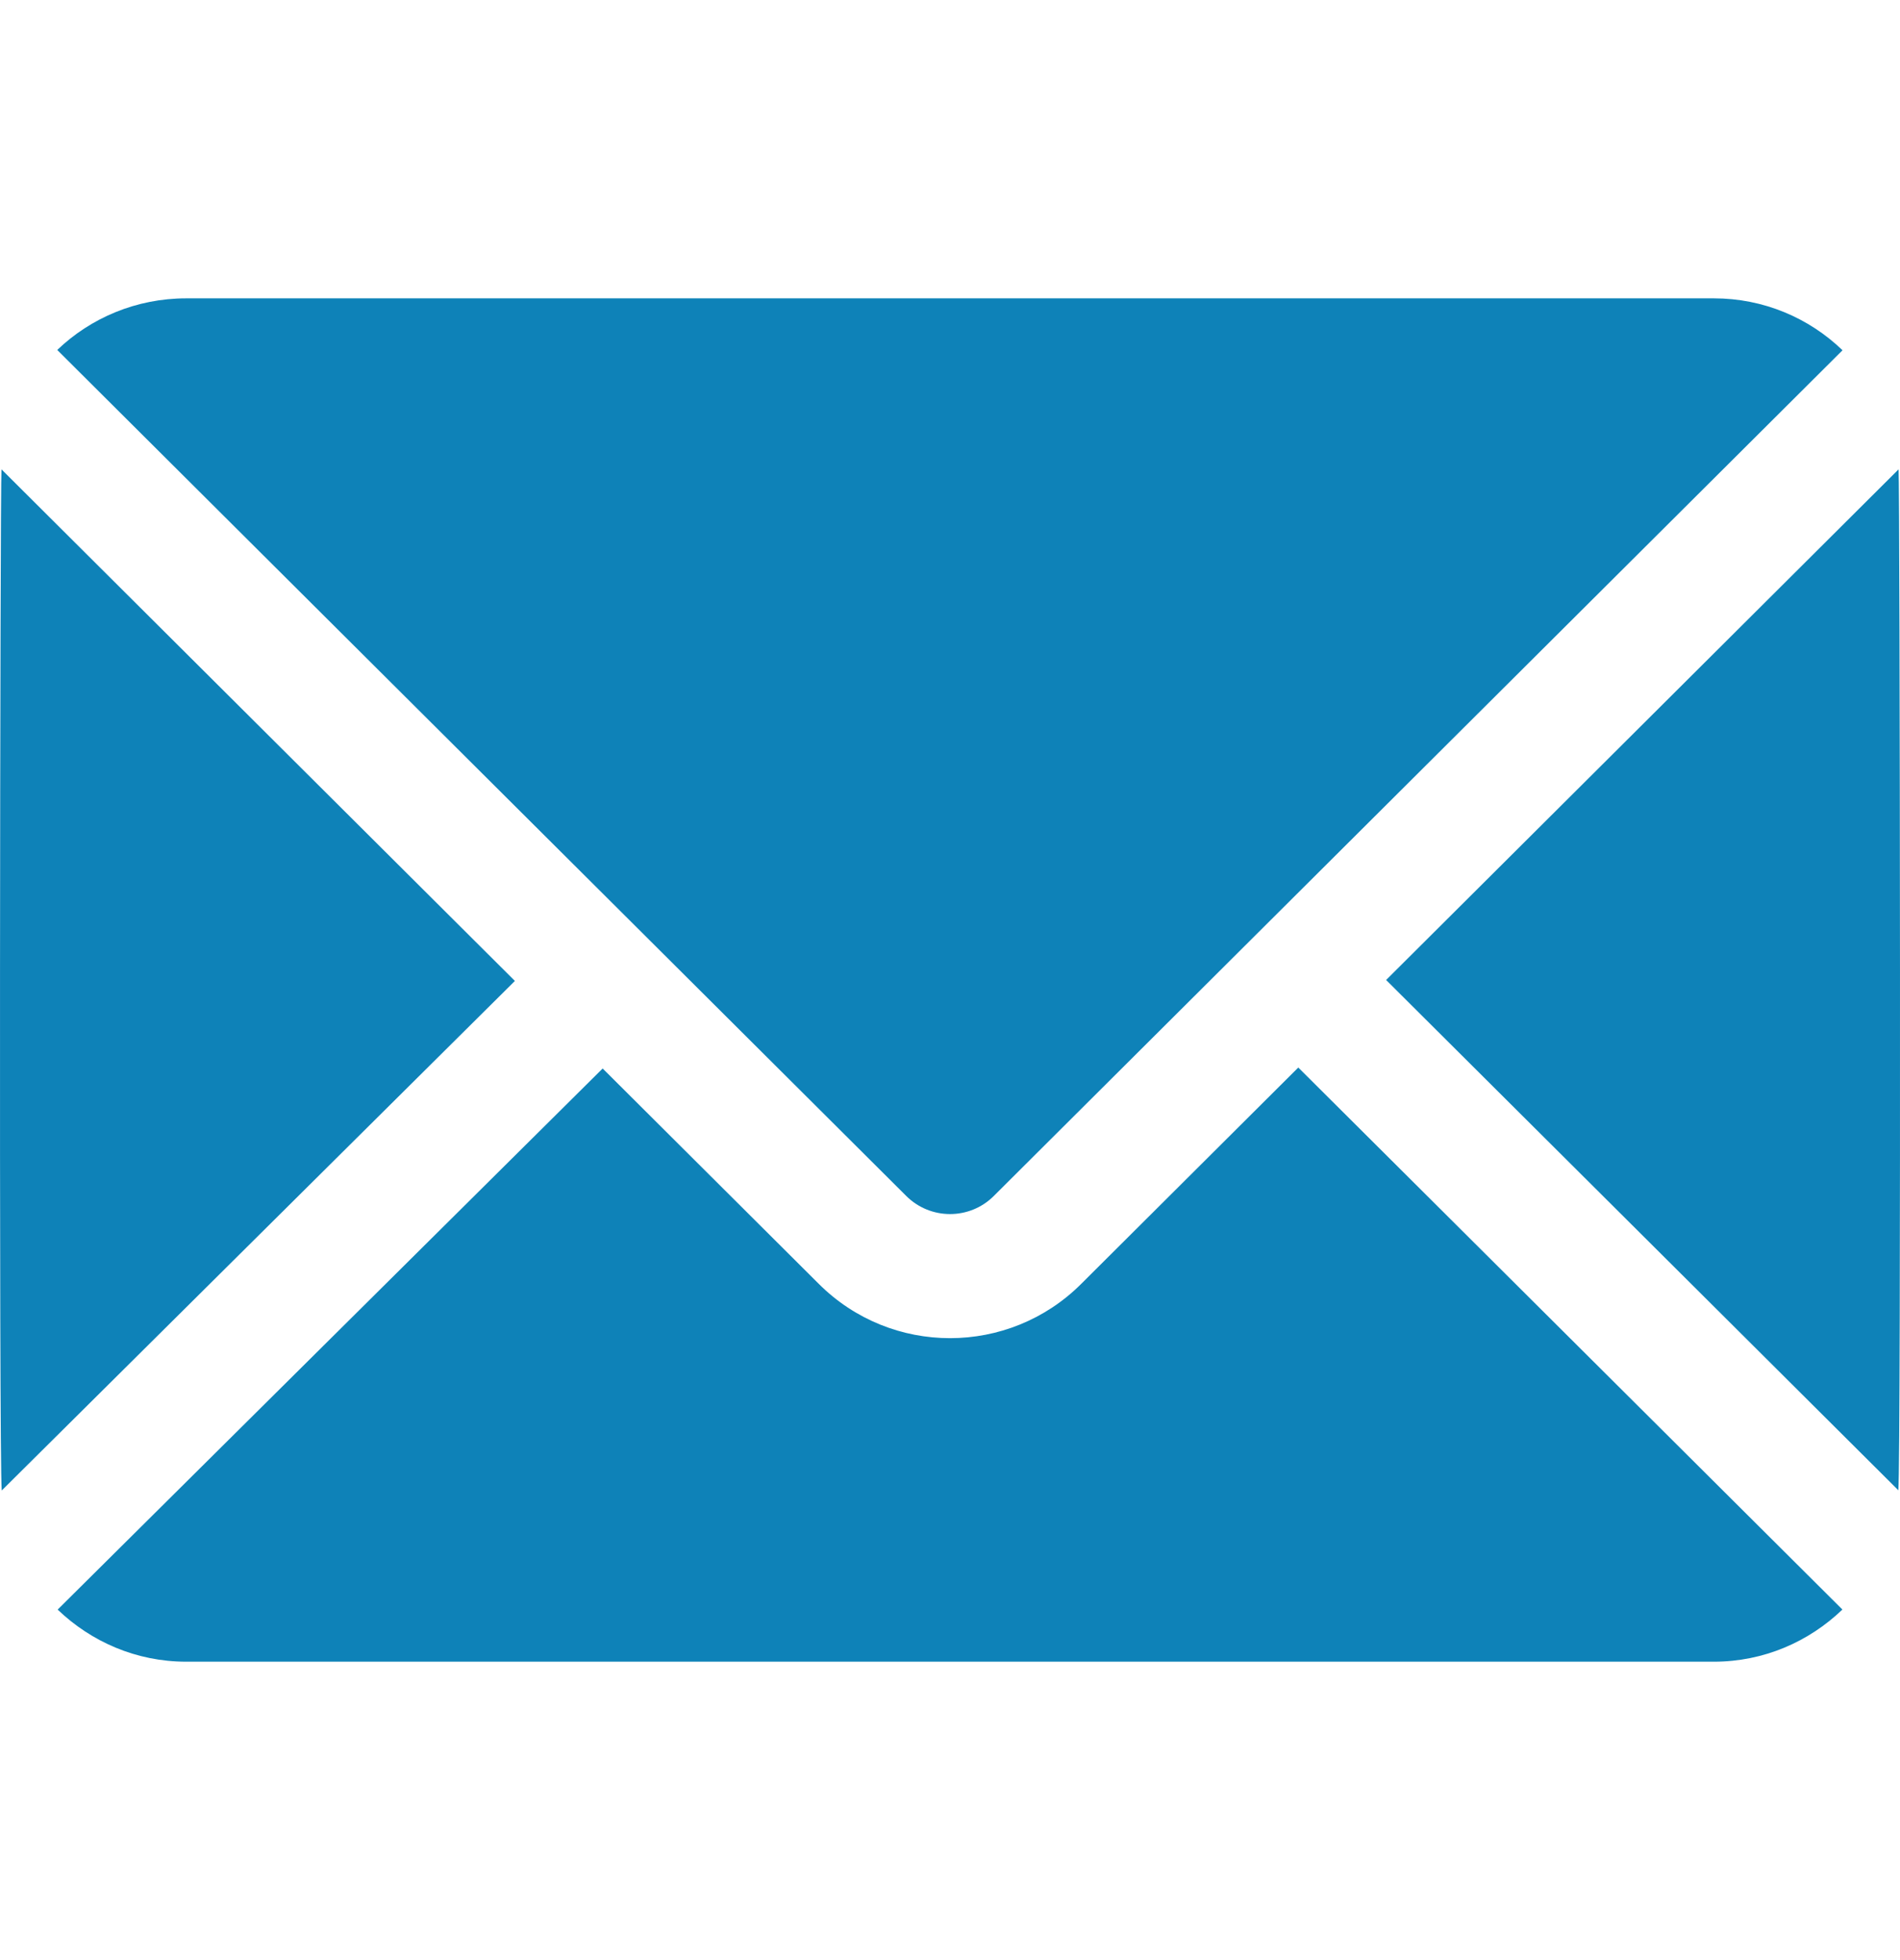 <svg width="32" height="33" viewBox="0 0 32 33" fill="none" xmlns="http://www.w3.org/2000/svg">
<g clip-path="url(#clip0_347_1408)">
<path d="M31.976 7.902L23.345 16.499L31.972 25.09C32.019 24.494 31.998 8.183 31.976 7.902Z" fill="#0E82B8"/>
<path d="M28.867 5.023H3.134C2.296 5.023 1.526 5.353 0.964 5.892C6.828 11.734 9.896 14.789 15.262 20.134C15.669 20.541 16.33 20.542 16.737 20.136C22.137 14.757 25.677 11.231 31.032 5.897C30.465 5.35 29.699 5.023 28.867 5.023Z" fill="#0E82B8"/>
<path d="M0.025 7.902C0.002 8.19 -0.019 24.498 0.029 25.094L8.672 16.515L0.025 7.902Z" fill="#0E82B8"/>
<path d="M21.866 17.973L18.211 21.614C16.993 22.832 15.012 22.837 13.788 21.613L10.15 17.989L0.971 27.099C1.534 27.639 2.294 27.976 3.134 27.976H28.867C29.707 27.976 30.467 27.639 31.03 27.098L21.866 17.973Z" fill="#0E82B8"/>
</g>
<defs>
<clipPath id="clip0_347_1408">
<rect width="32" height="32" fill="white" transform="translate(0 0.5)"/>
</clipPath>
</defs>
</svg>
